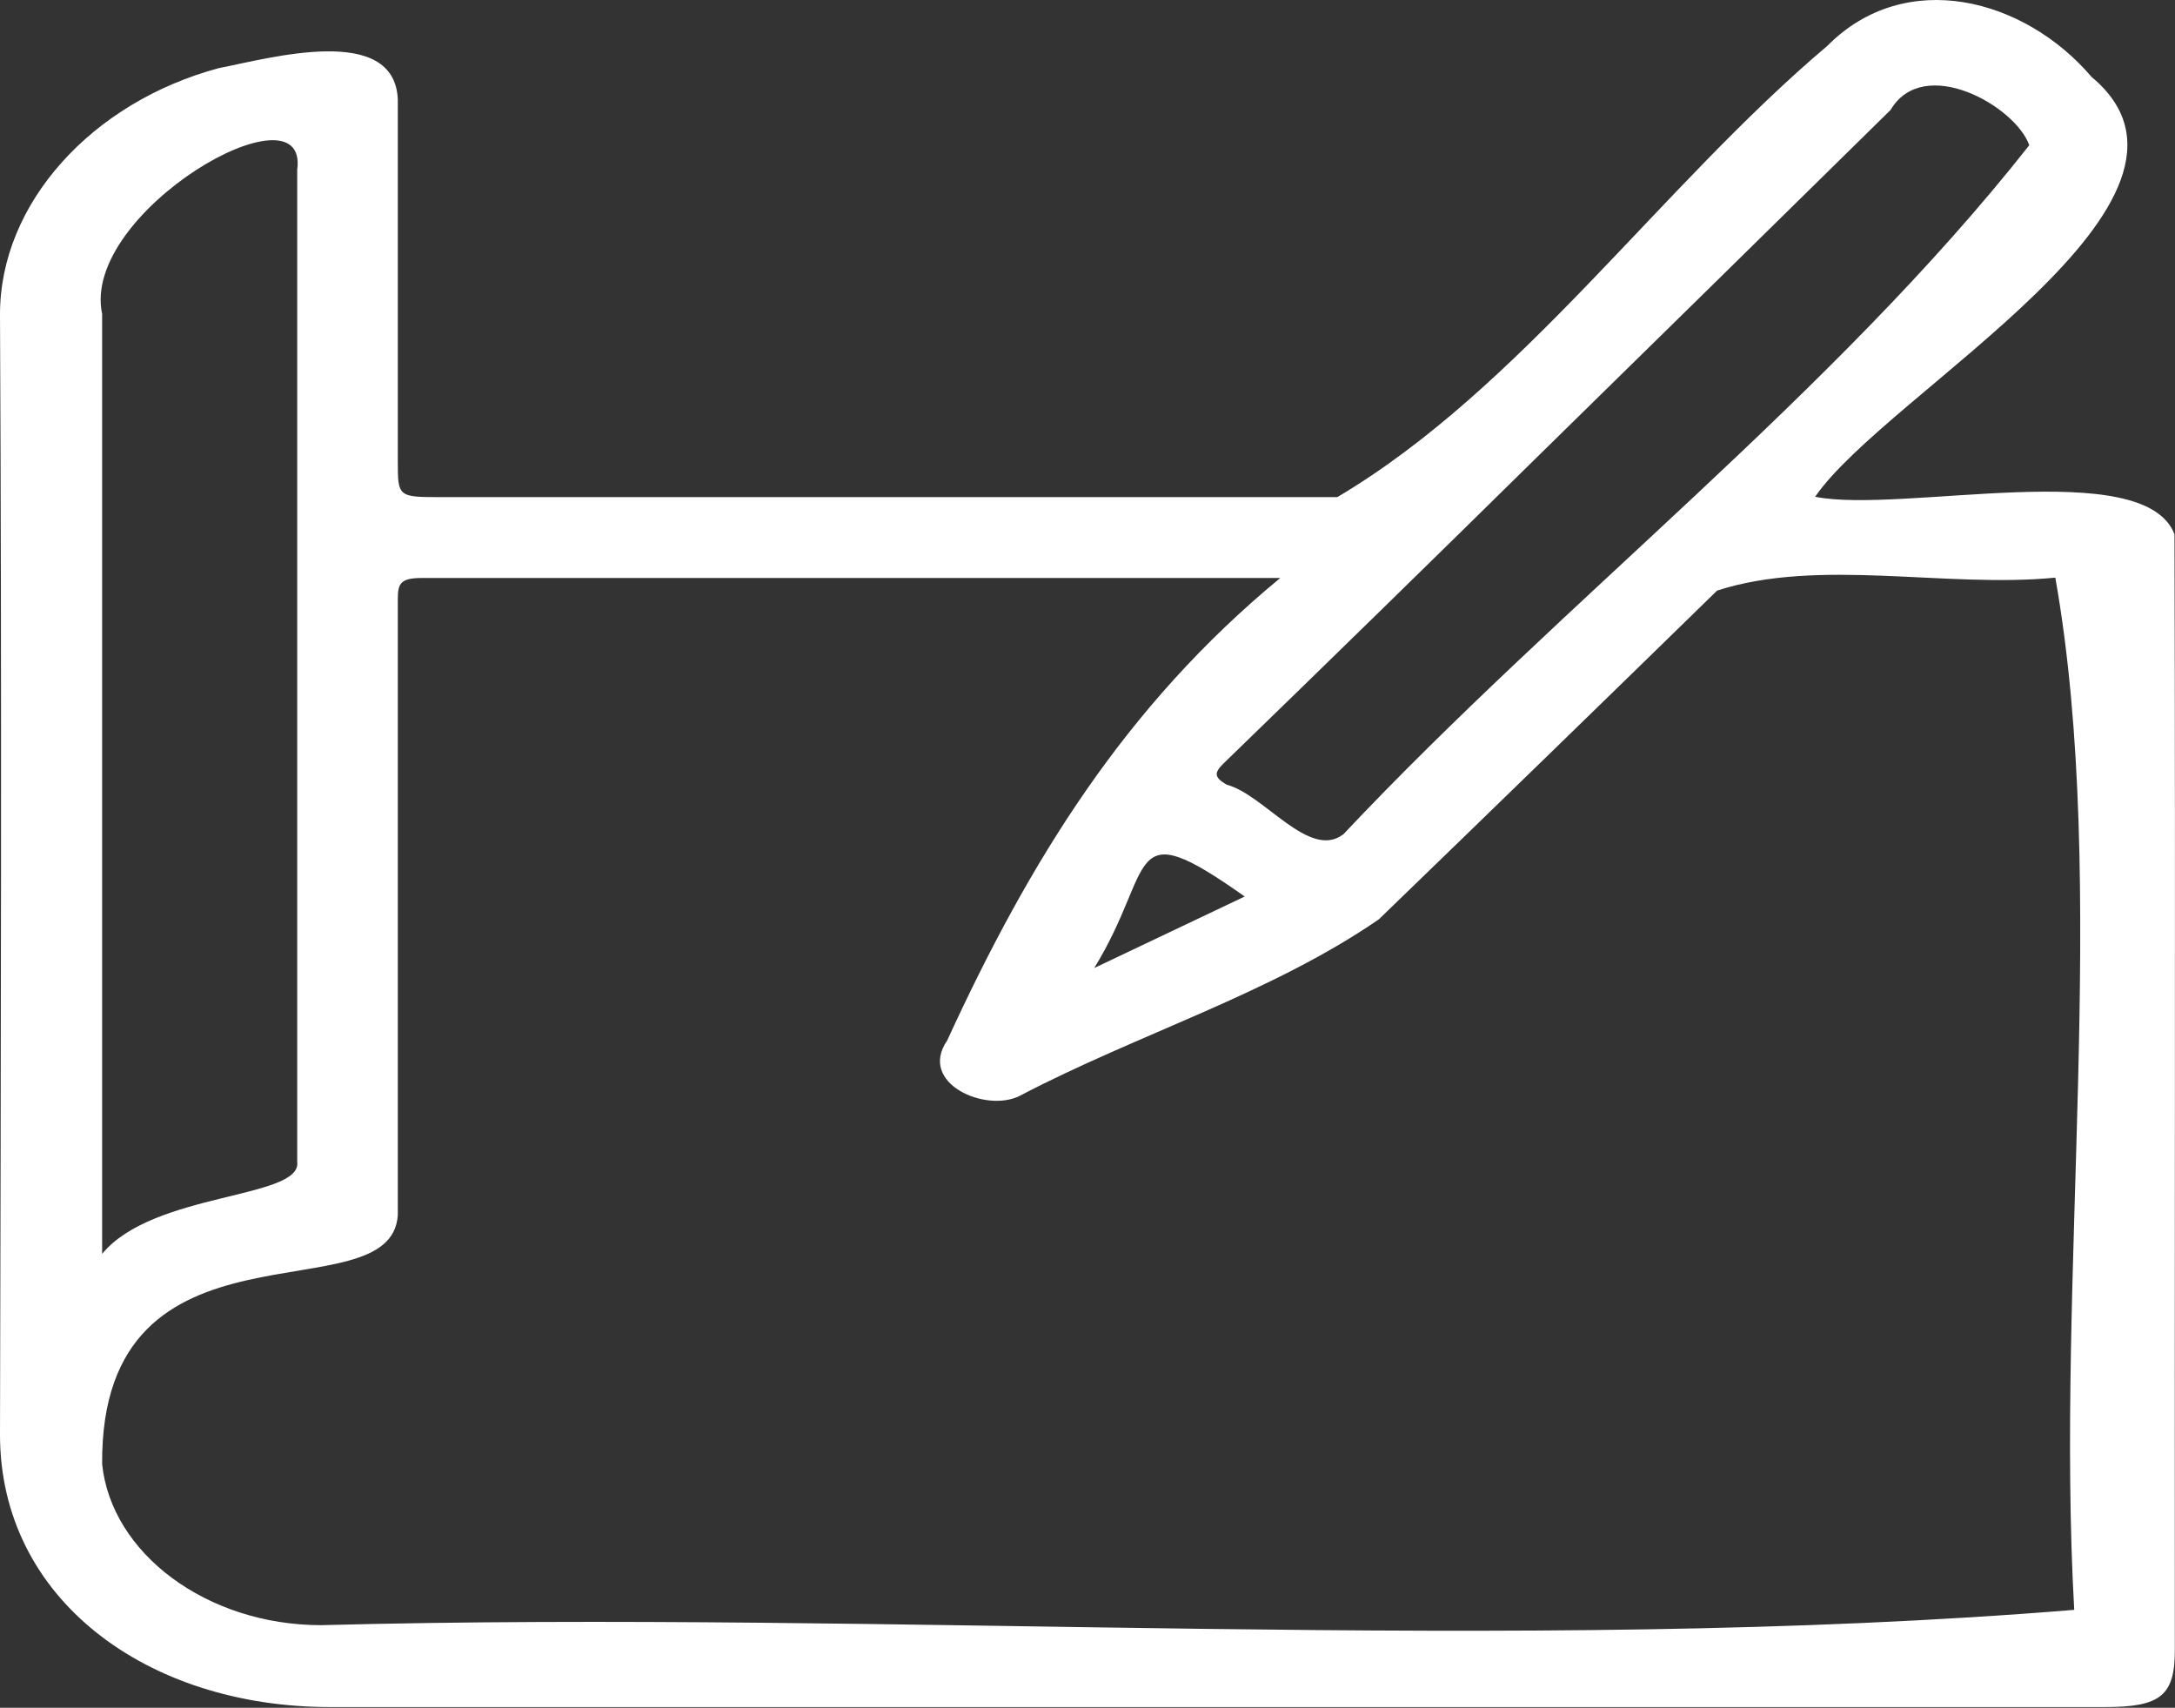 <?xml version="1.0" encoding="UTF-8"?> <svg xmlns="http://www.w3.org/2000/svg" viewBox="0 0 127.77 100.31"><rect x="0" y="0" width="127.77" height="100.31" fill="#333333" stroke="none"/><g id="Calque_2" data-name="Calque 2"><g id="Calque_3" data-name="Calque 3"><path d="M127.74,31.38c-1.8-4.65-16-1.19-21.11-2.2,4.19-6.12,24.92-17.44,16.24-24.66-3.94-4.63-10.93-6.46-15.52-1.83C97.52,11,89.36,22.8,78.56,29.2q-26.29,0-52.6,0c-2.59,0-2.59,0-2.59-2.12V5.86C23.2,1.32,15.77,3.44,12.86,4,5.4,6,0,11.94,0,18.46.11,40.4.05,62.33,0,84.27c0,9.64,8.61,16,19.39,16H123.67c3.26,0,4.09-.68,4.09-3.34C127.74,75.11,127.8,53.24,127.74,31.38Zm-37.68-4.3q10.51-10.3,21-20.62c1.94-3.28,7.33-.24,8.15,2.07C107.68,23.16,91.87,35.25,78.92,49c-2,1.54-4.65-2.33-6.86-2.91-.72-.42-.76-.68-.19-1.24Q81,36,90.06,27.08ZM73.12,52.66l-8.84,4.2C67.94,50.93,66,47.62,73.12,52.66ZM6,18.44c-1.29-6,12.17-13.7,11.46-8.47q0,29.15,0,58.27C17.76,70.43,9,70,6,73.65,6,55.08,6,37,6,18.44ZM121.85,94.56c-32.72,2.68-69.11,0-103,.9C12.14,95.45,6.54,91.24,6,86c-.11-15.34,17-8.58,17.37-14.64q0-18.09,0-36.19c0-.92.18-1.22,1.43-1.22,16.82,0,33.58,0,50.41,0-9.12,7.52-14.73,16.63-19.57,27.17-1.73,2.52,2.29,4.27,4.28,3.24C66.8,60.75,74.65,58.37,81,54Q91,44.33,100.87,34.69c6-1.94,13.41-.13,19.87-.76C123.93,52,120.74,74.91,121.85,94.56Z" style="fill:#fff"></path></g></g></svg> 